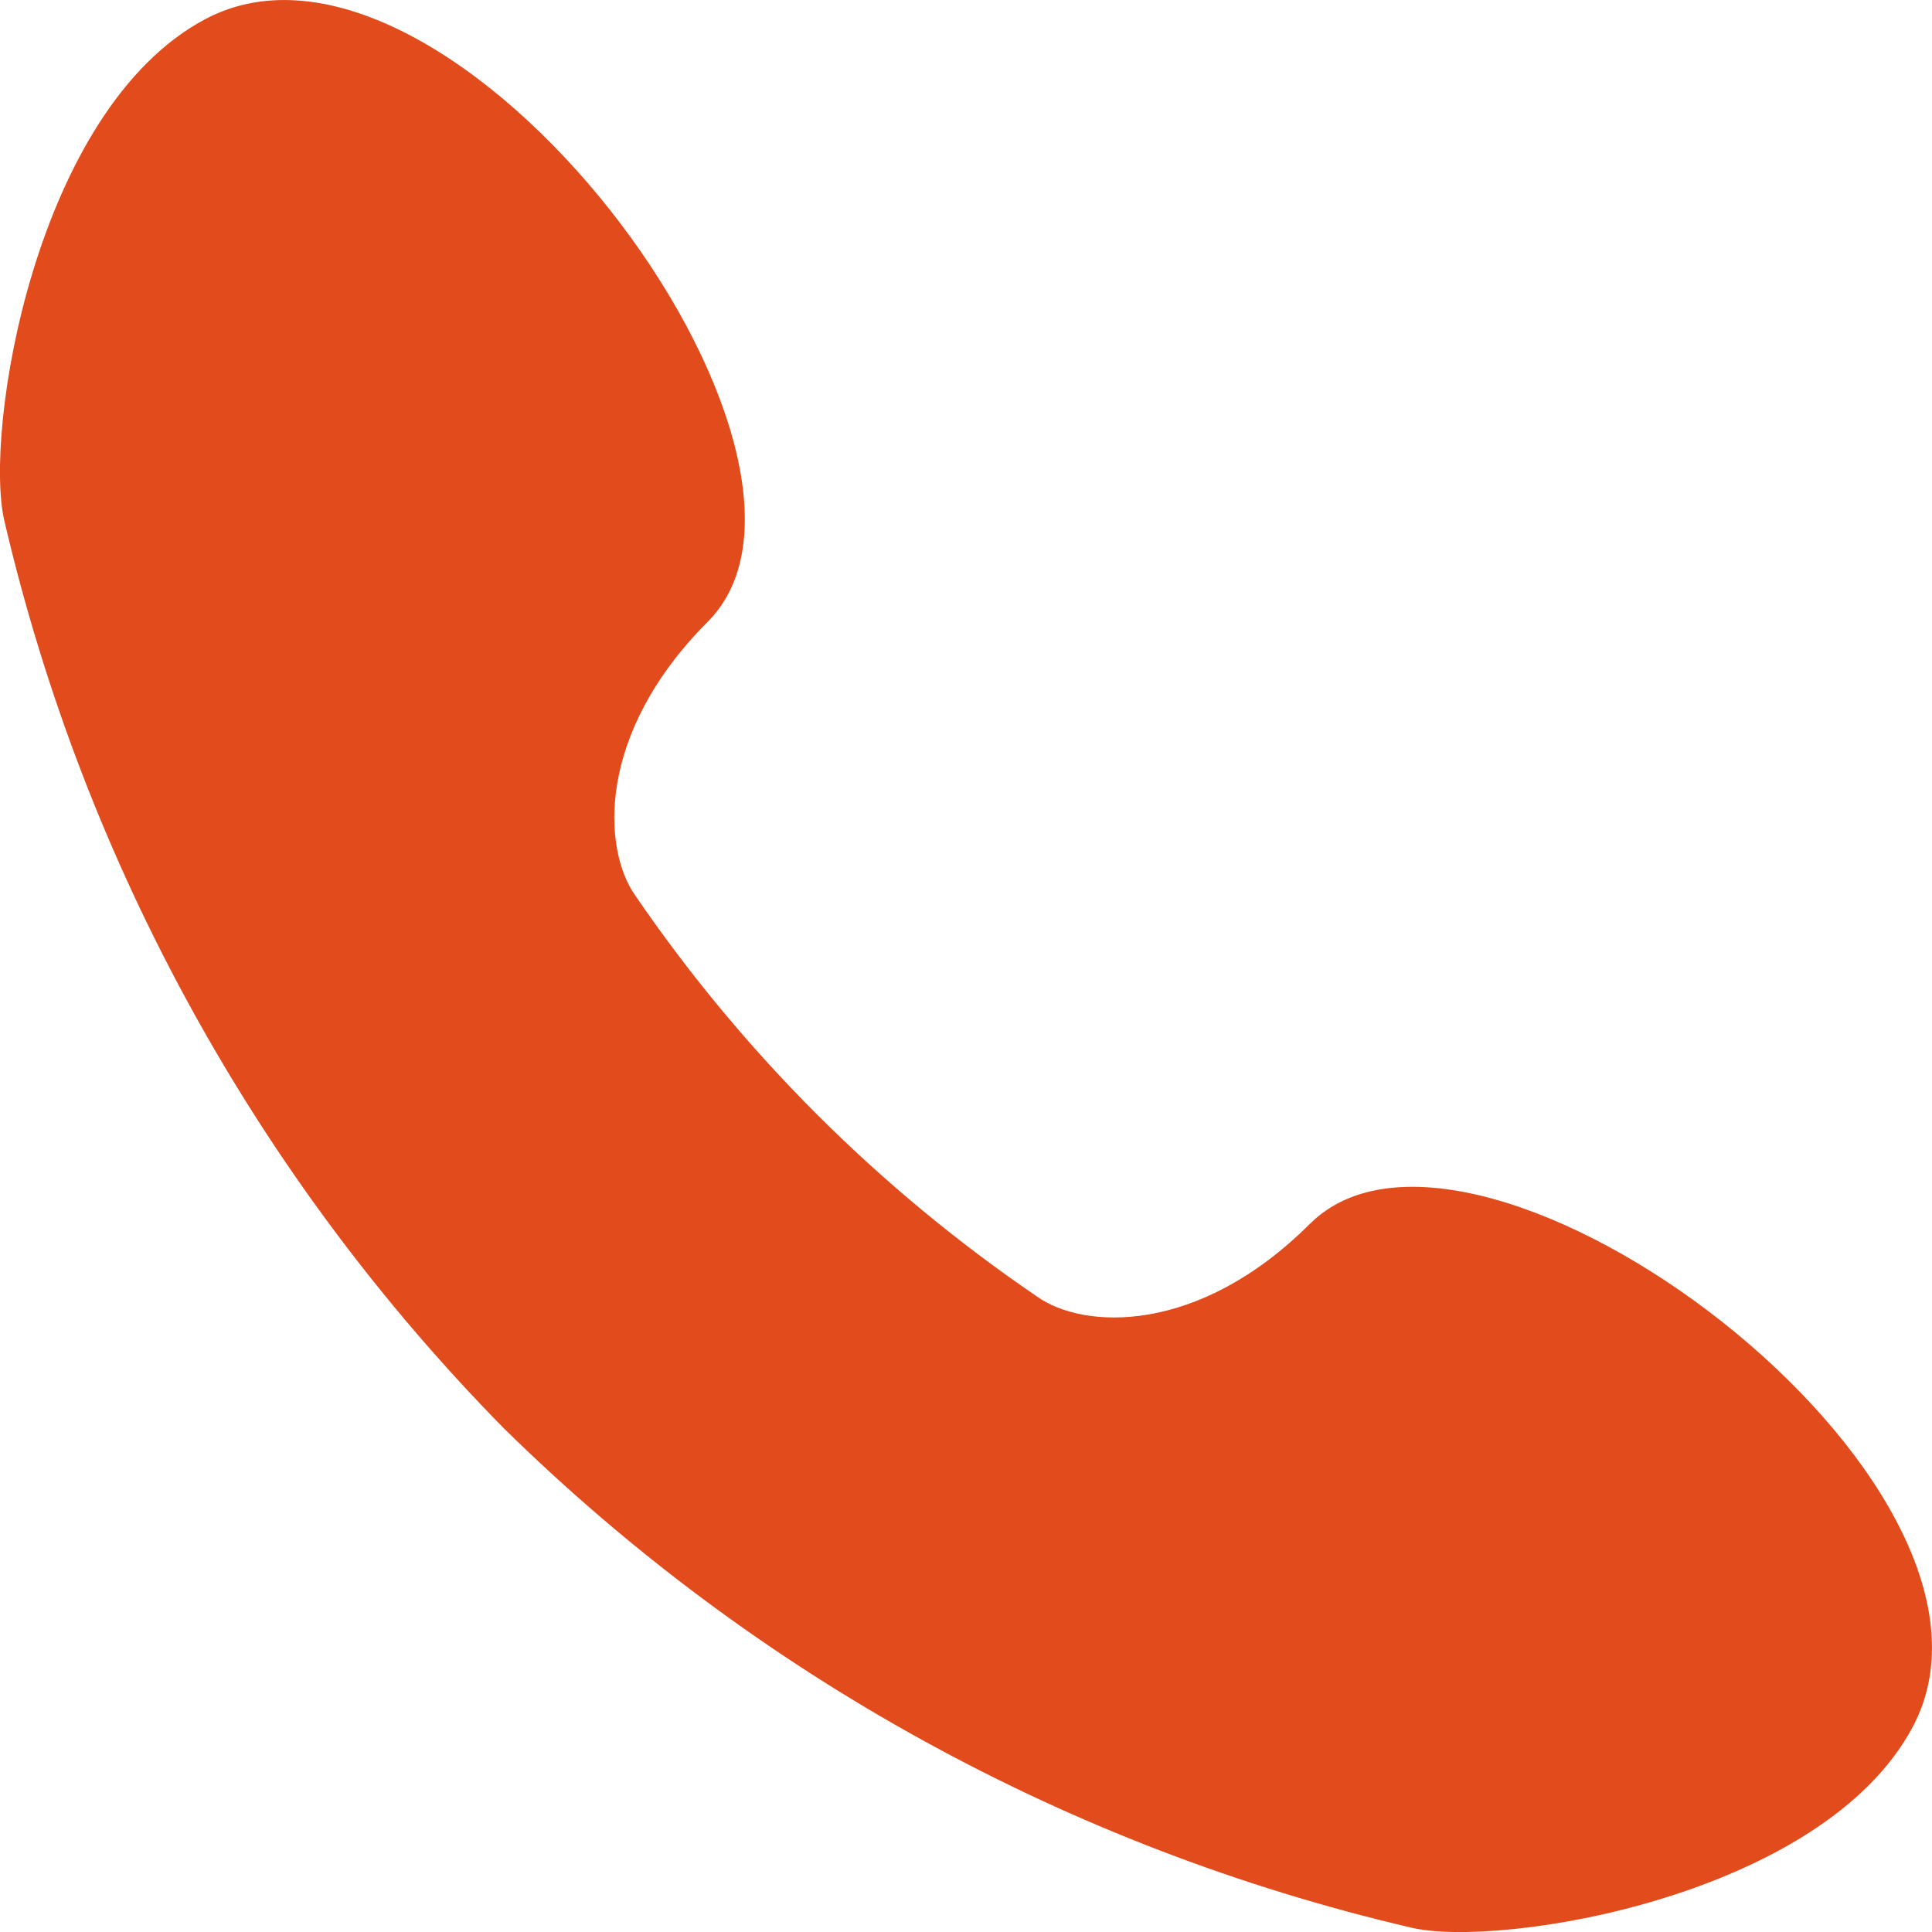 <svg width="22" height="22" viewBox="0 0 22 22" fill="none" xmlns="http://www.w3.org/2000/svg">
<path d="M14.919 13.933C13.643 15.209 12.331 15.14 11.806 14.762C10.009 13.538 8.457 11.988 7.231 10.193C6.864 9.669 6.783 8.36 8.059 7.08C9.933 5.203 5.126 -1.257 2.339 0.217C0.396 1.247 -0.191 4.935 0.051 5.936C0.961 9.835 2.928 13.407 5.735 16.262C8.59 19.07 12.163 21.038 16.064 21.949C17.064 22.191 20.753 21.604 21.783 19.66C23.257 16.867 16.797 12.068 14.919 13.934L14.919 13.933Z" fill="#E24B1C"/>
</svg>
